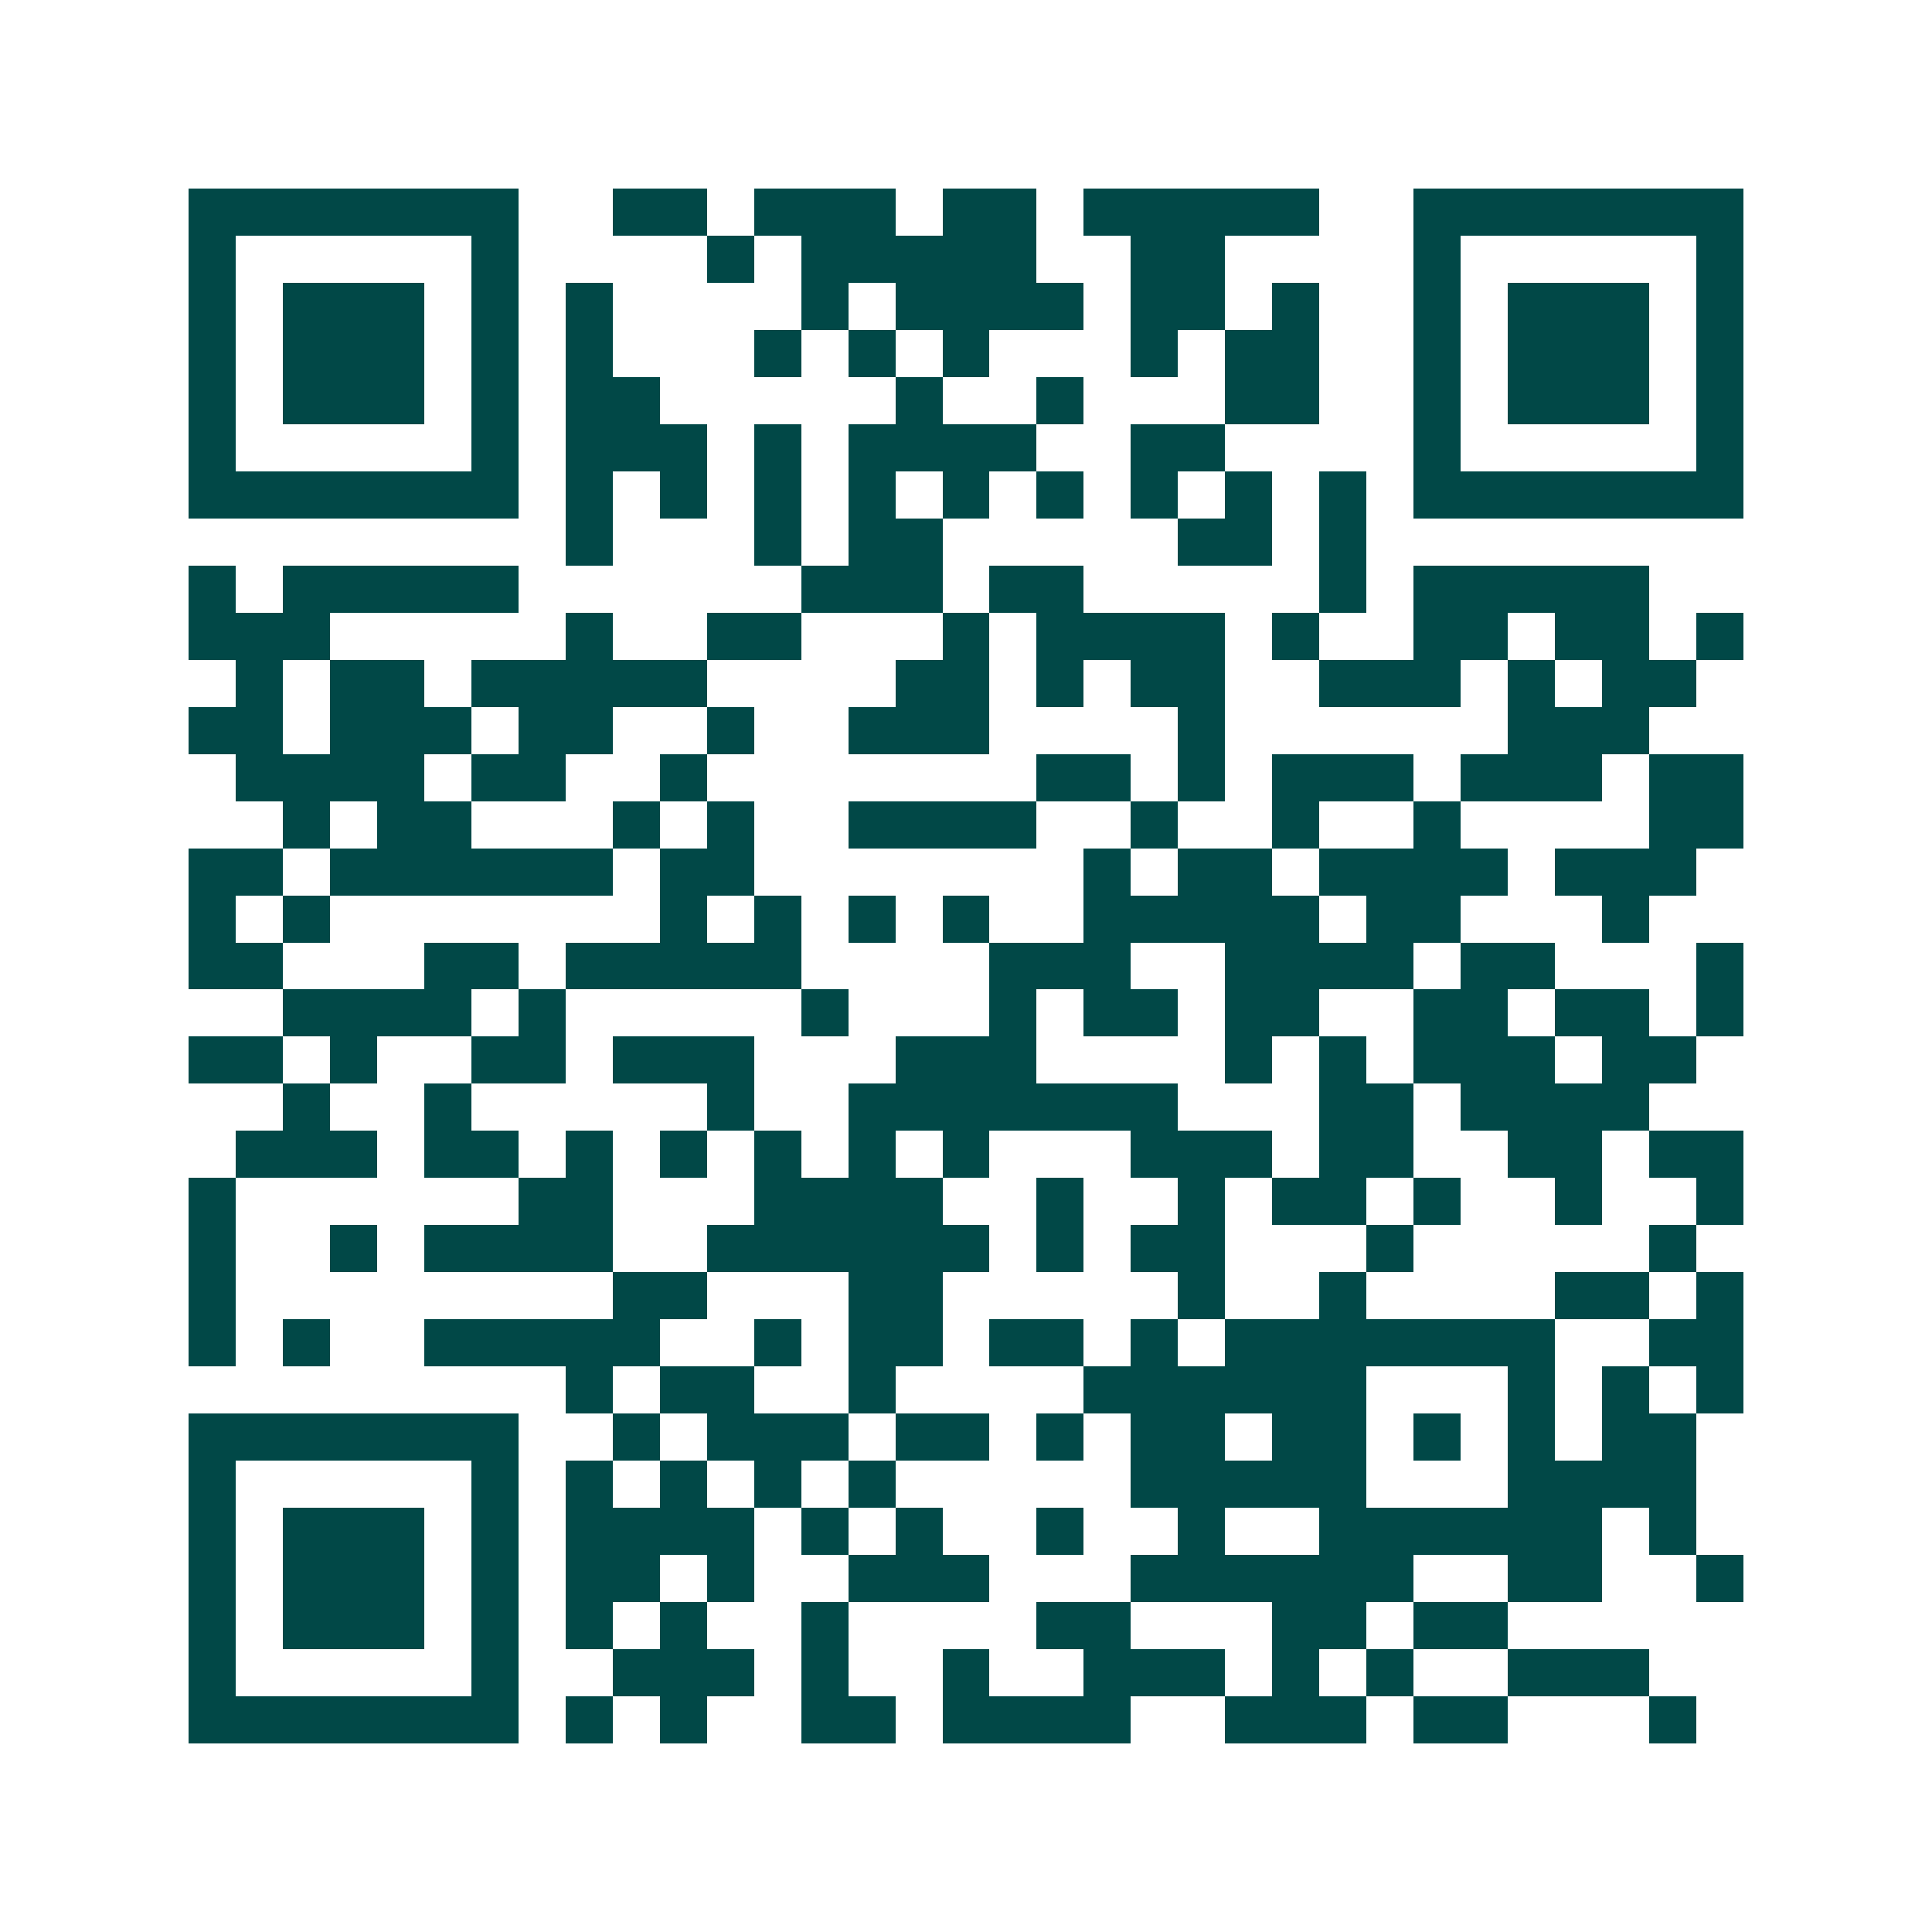 <svg xmlns="http://www.w3.org/2000/svg" width="200" height="200" viewBox="0 0 41 41" shape-rendering="crispEdges"><path fill="#ffffff" d="M0 0h41v41H0z"/><path stroke="#014847" d="M4 4.5h7m2 0h2m1 0h3m1 0h2m1 0h5m2 0h7M4 5.5h1m5 0h1m4 0h1m1 0h5m2 0h2m4 0h1m5 0h1M4 6.5h1m1 0h3m1 0h1m1 0h1m4 0h1m1 0h4m1 0h2m1 0h1m2 0h1m1 0h3m1 0h1M4 7.5h1m1 0h3m1 0h1m1 0h1m3 0h1m1 0h1m1 0h1m3 0h1m1 0h2m2 0h1m1 0h3m1 0h1M4 8.5h1m1 0h3m1 0h1m1 0h2m5 0h1m2 0h1m3 0h2m2 0h1m1 0h3m1 0h1M4 9.5h1m5 0h1m1 0h3m1 0h1m1 0h4m2 0h2m4 0h1m5 0h1M4 10.5h7m1 0h1m1 0h1m1 0h1m1 0h1m1 0h1m1 0h1m1 0h1m1 0h1m1 0h1m1 0h7M12 11.5h1m3 0h1m1 0h2m5 0h2m1 0h1M4 12.5h1m1 0h5m6 0h3m1 0h2m5 0h1m1 0h5M4 13.5h3m5 0h1m2 0h2m3 0h1m1 0h4m1 0h1m2 0h2m1 0h2m1 0h1M5 14.5h1m1 0h2m1 0h5m4 0h2m1 0h1m1 0h2m2 0h3m1 0h1m1 0h2M4 15.5h2m1 0h3m1 0h2m2 0h1m2 0h3m4 0h1m6 0h3M5 16.5h4m1 0h2m2 0h1m7 0h2m1 0h1m1 0h3m1 0h3m1 0h2M6 17.5h1m1 0h2m3 0h1m1 0h1m2 0h4m2 0h1m2 0h1m2 0h1m4 0h2M4 18.5h2m1 0h6m1 0h2m7 0h1m1 0h2m1 0h4m1 0h3M4 19.5h1m1 0h1m7 0h1m1 0h1m1 0h1m1 0h1m2 0h5m1 0h2m3 0h1M4 20.5h2m3 0h2m1 0h5m4 0h3m2 0h4m1 0h2m3 0h1M6 21.5h4m1 0h1m5 0h1m3 0h1m1 0h2m1 0h2m2 0h2m1 0h2m1 0h1M4 22.5h2m1 0h1m2 0h2m1 0h3m3 0h3m4 0h1m1 0h1m1 0h3m1 0h2M6 23.5h1m2 0h1m5 0h1m2 0h7m3 0h2m1 0h4M5 24.5h3m1 0h2m1 0h1m1 0h1m1 0h1m1 0h1m1 0h1m3 0h3m1 0h2m2 0h2m1 0h2M4 25.5h1m6 0h2m3 0h4m2 0h1m2 0h1m1 0h2m1 0h1m2 0h1m2 0h1M4 26.5h1m2 0h1m1 0h4m2 0h6m1 0h1m1 0h2m3 0h1m5 0h1M4 27.5h1m8 0h2m3 0h2m5 0h1m2 0h1m4 0h2m1 0h1M4 28.5h1m1 0h1m2 0h5m2 0h1m1 0h2m1 0h2m1 0h1m1 0h7m2 0h2M12 29.5h1m1 0h2m2 0h1m4 0h6m3 0h1m1 0h1m1 0h1M4 30.5h7m2 0h1m1 0h3m1 0h2m1 0h1m1 0h2m1 0h2m1 0h1m1 0h1m1 0h2M4 31.5h1m5 0h1m1 0h1m1 0h1m1 0h1m1 0h1m5 0h5m3 0h4M4 32.5h1m1 0h3m1 0h1m1 0h4m1 0h1m1 0h1m2 0h1m2 0h1m2 0h6m1 0h1M4 33.5h1m1 0h3m1 0h1m1 0h2m1 0h1m2 0h3m3 0h6m2 0h2m2 0h1M4 34.5h1m1 0h3m1 0h1m1 0h1m1 0h1m2 0h1m4 0h2m3 0h2m1 0h2M4 35.5h1m5 0h1m2 0h3m1 0h1m2 0h1m2 0h3m1 0h1m1 0h1m2 0h3M4 36.5h7m1 0h1m1 0h1m2 0h2m1 0h4m2 0h3m1 0h2m3 0h1"/></svg>
